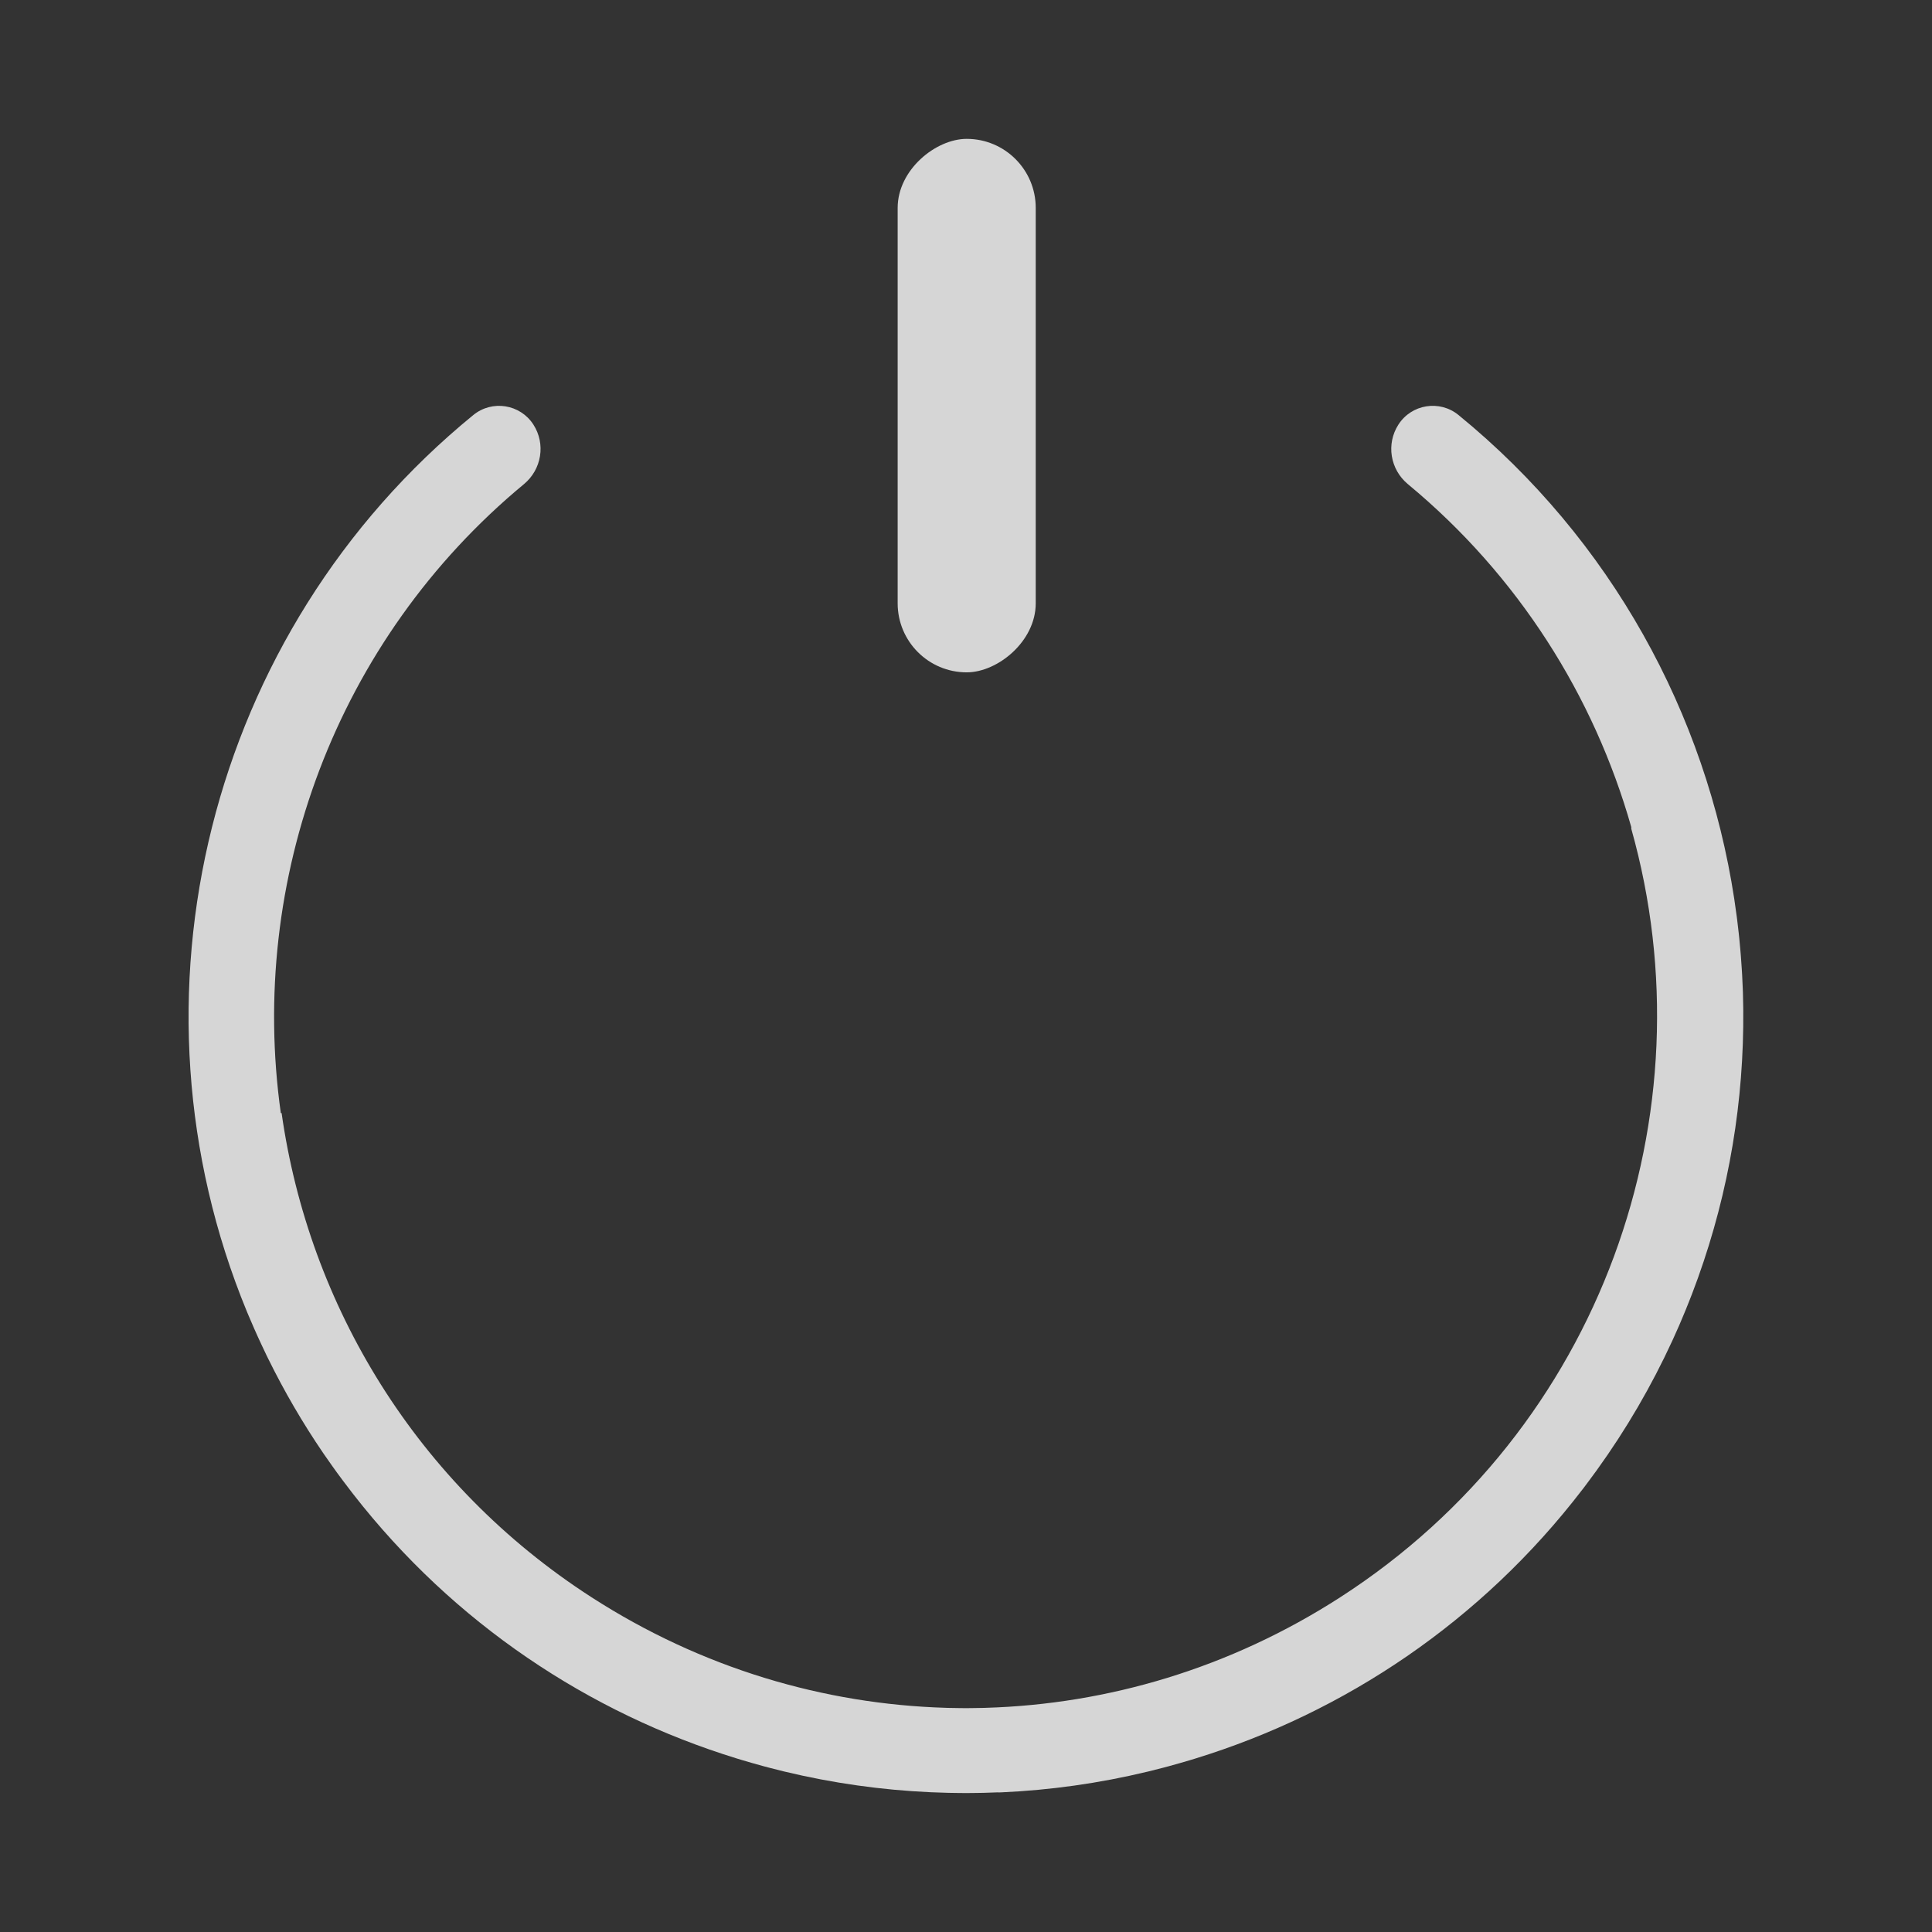 <?xml version="1.0" encoding="UTF-8"?>
<svg id="Layer_1" data-name="Layer 1" xmlns="http://www.w3.org/2000/svg" viewBox="0 0 512 512">
  <rect x="0" y="0" width="512" height="512" fill="#333333" stroke="none"/>
  <defs>
    <style>
      .cls-1 {
        opacity: .8;
      }

      .cls-2 {
        fill: #fff;
        stroke-width: 0px;
      }
    </style>
  </defs>
  <g class="cls-1">
    <rect class="cls-2" x="185.5" y="89.19" width="141.38" height="36.59" rx="18.3" ry="18.3" transform="translate(148.7 363.68) rotate(-90)"/>
    <path class="cls-2" d="m264.54,475.02c.28-.01.57-.02.85-.03,12.96-.58,25.92-2.4,38.71-5.48.11-.03.23-.05.34-.08,1.32-.32,2.63-.65,3.94-1,.45-.12.9-.24,1.35-.36.96-.26,1.91-.52,2.86-.8.87-.25,1.74-.5,2.61-.76.52-.16,1.03-.31,1.55-.47,39.67-12.21,75.86-36.41,102.62-71.32.13-.16.26-.33.38-.49.41-.54.82-1.1,1.23-1.65.74-.99,1.47-1.97,2.19-2.97,0,0,.01-.02.02-.03,7.82-10.84,14.5-22.34,20.01-34.32.05-.12.1-.23.16-.35.57-1.24,1.13-2.49,1.67-3.74.21-.47.4-.95.6-1.42.38-.9.76-1.8,1.13-2.7.35-.85.68-1.7,1.02-2.56.21-.54.43-1.07.63-1.61.47-1.23.93-2.47,1.38-3.71.06-.17.13-.35.19-.52,8.29-23.11,12.21-47.12,12-70.94,0-.25,0-.5-.01-.74-.02-1.31-.04-2.62-.08-3.93-.01-.41-.03-.81-.05-1.22-.04-1.16-.09-2.33-.16-3.49-.03-.48-.06-.97-.09-1.45-.07-1.1-.14-2.21-.23-3.31-.04-.49-.08-.99-.12-1.48-.1-1.12-.2-2.25-.31-3.37-.04-.44-.09-.88-.14-1.32-.13-1.23-.28-2.45-.43-3.67-.04-.31-.08-.62-.12-.93-.19-1.44-.39-2.87-.61-4.31-.01-.08-.02-.15-.03-.23-7.5-49.05-32.59-95.21-73.09-128.28-4.99-4.07-12.42-2.89-15.91,2.53h0c-3.31,5.14-2.2,11.9,2.51,15.8,29.25,24.22,49.33,56.16,59.19,90.87v.43c21.28,75.44-7.82,159.03-77.15,203.7-29.19,18.81-61.62,28.32-93.87,29.28-.18,0-.37.01-.55.02-1,.03-1.99.04-2.99.05-.59,0-1.18.02-1.77.02-.59,0-1.18-.01-1.77-.02-1-.01-1.99-.02-2.99-.05-.18,0-.37-.01-.55-.02-32.24-.96-64.68-10.47-93.87-29.28-46.53-29.99-74.95-77.51-82.16-128.33h-.21c-8.68-61.66,14.55-125.38,64.42-166.67,4.71-3.9,5.82-10.66,2.51-15.8h0c-3.49-5.41-10.92-6.6-15.91-2.53-70.41,57.5-94.26,154.53-60.02,237.58.16.39.32.77.49,1.16.46,1.1.93,2.2,1.42,3.3.31.71.63,1.42.95,2.13.32.71.65,1.42.98,2.12.46.98.92,1.96,1.39,2.94.15.31.31.62.46.93,4.23,8.59,9.07,16.92,14.52,24.91.07.11.15.22.22.32.76,1.11,1.53,2.21,2.32,3.31.39.55.78,1.1,1.18,1.64.49.67.98,1.34,1.48,2,.8,1.07,1.6,2.13,2.42,3.18.13.16.25.33.38.49,26.65,34.21,62.43,57.96,101.61,70.02.52.16,1.03.32,1.55.47.87.26,1.74.52,2.61.76.95.27,1.91.54,2.86.8.45.12.9.24,1.35.36,1.31.35,2.63.68,3.94,1,.11.03.23.05.34.08,12.79,3.08,25.76,4.9,38.71,5.48.28.01.57.02.85.03,1.28.05,2.56.1,3.85.13.61.01,1.22.02,1.83.03.95.01,1.9.03,2.86.03.95,0,1.9-.01,2.86-.03.61,0,1.22-.01,1.83-.03,1.28-.03,2.56-.07,3.85-.13Z"/>
  </g>
</svg>